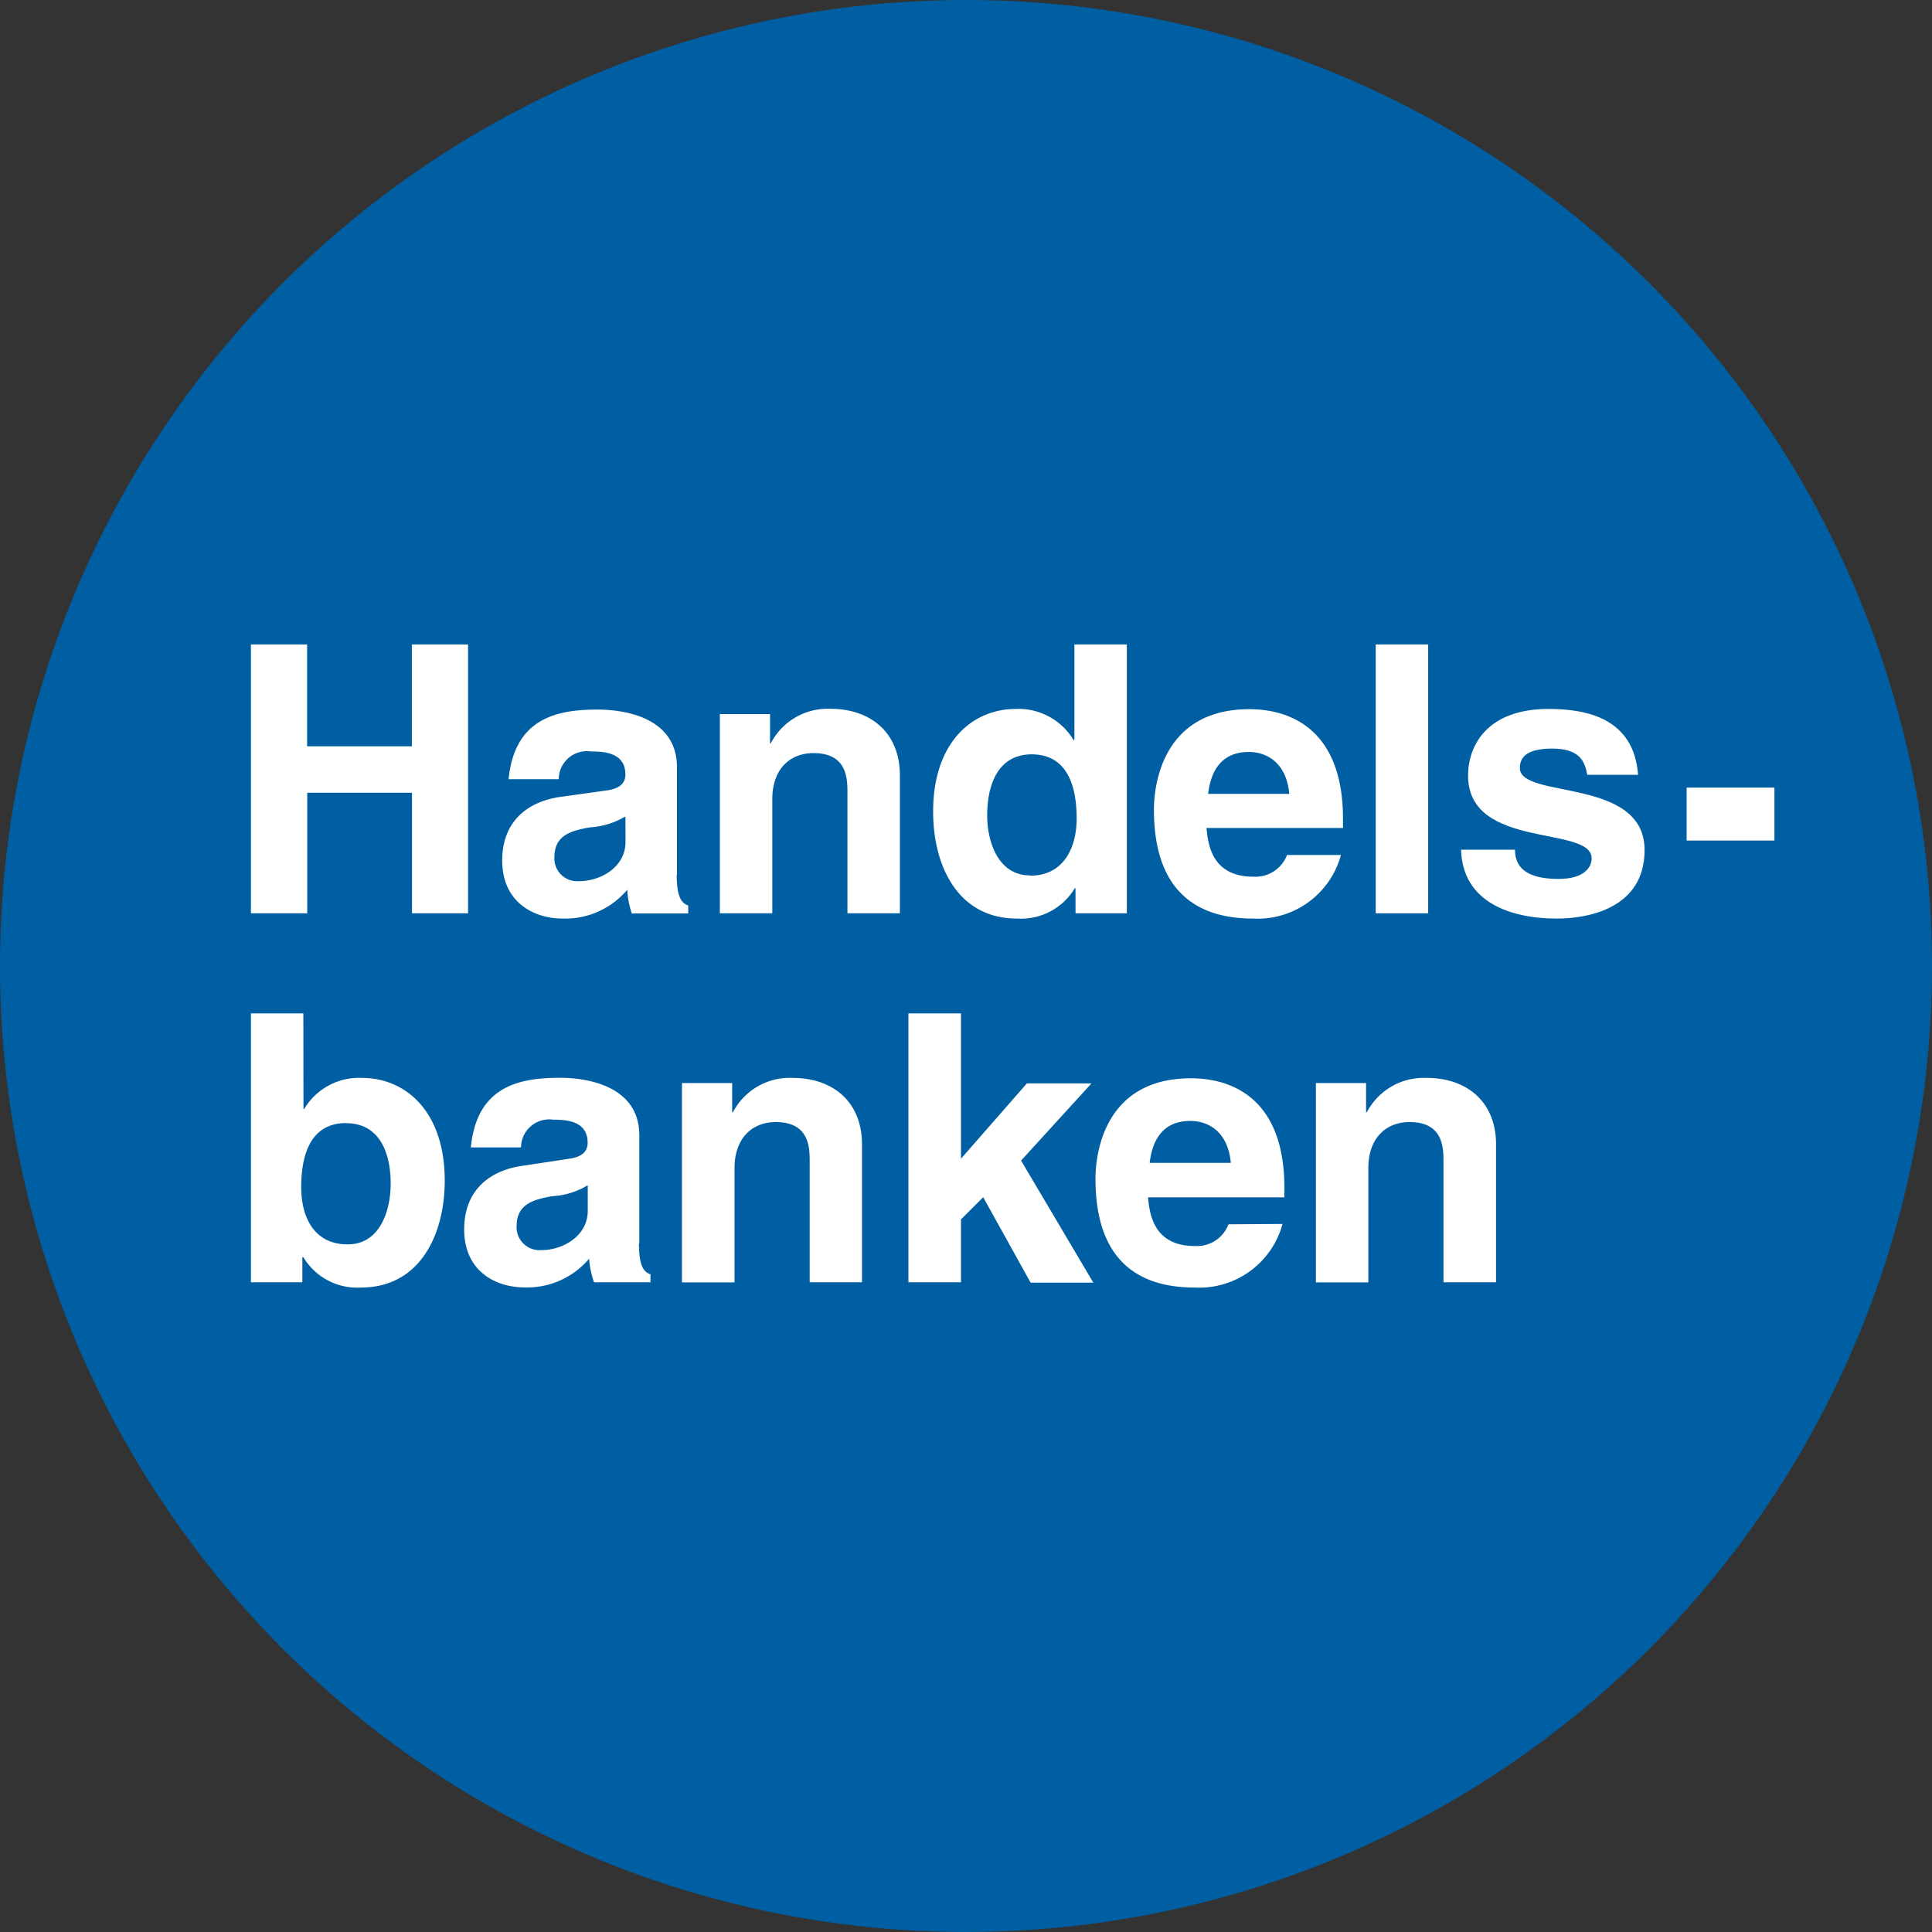 <svg id="Layer_1" data-name="Layer 1" xmlns="http://www.w3.org/2000/svg" viewBox="0 0 154 154"><rect x="0" y="0" width="154" height="154" fill="#333333" stroke="none"/><defs><style>.cls-1{fill:#005fa2;}.cls-2{fill:#fff;}</style></defs><title>Artboard 16 copy 4</title><circle class="cls-1" cx="77" cy="77" r="77"/><g id="g3"><path id="path5" class="cls-2" d="M24.49 63.19v9.61H20V51.37h4.48v8.12h8.35v-8.12h4.48V72.8h-4.47v-9.61z"/><path id="path7" class="cls-2" d="M53.94 69.7c0 1.88.42 2.3.92 2.48v.63h-4.5a7 7 0 0 1-.36-1.89 6.46 6.46 0 0 1-5.13 2.3c-2.39 0-4.84-1.35-4.84-4.63 0-3.1 2-4.69 4.63-5.07l3.73-.52c.66-.09 1.46-.36 1.46-1.25 0-1.76-1.67-1.85-2.74-1.85a2.24 2.24 0 0 0-2.57 2.21h-4c.48-4.86 3.84-5.55 7.1-5.55 2.24 0 6.32.68 6.32 4.59v8.6zm-4.09-4.62a6.25 6.25 0 0 1-2.83.87c-1.55.27-2.83.65-2.83 2.39a1.82 1.82 0 0 0 1.94 1.9c1.85 0 3.73-1.19 3.73-3.13z"/><path id="path9" class="cls-2" d="M71.73 72.8h-4.18v-9.64c0-1.16-.06-3.13-2.71-3.13-1.85 0-3.28 1.25-3.28 3.67v9.1h-4.18V56.92h4v2.33h.06a5.1 5.1 0 0 1 4.77-2.75c3.1 0 5.52 1.82 5.52 5.31v11z"/><path id="path11" class="cls-2" d="M89.82 72.8h-4.09v-2h-.06a5 5 0 0 1-4.6 2.42c-4.71 0-6.69-4.18-6.69-8.53 0-5.5 3.11-8.18 6.59-8.18A5.11 5.11 0 0 1 85.58 59h.06v-7.63h4.18V72.8zm-7.7-3c2.65 0 3.7-2.21 3.7-4.56 0-2.54-.72-5.11-3.58-5.11-2.66 0-3.55 2.36-3.55 4.87-.01 1.86.74 4.78 3.43 4.78z"/><path id="path13" class="cls-2" d="M106.89 68.14a6.88 6.88 0 0 1-7 5.08c-4.47 0-7.91-2.15-7.91-8.69 0-1.91.66-8 7.61-8 3.13 0 7.46 1.49 7.46 8.74V66H96.17c.12 1.19.36 3.88 3.73 3.88a2.69 2.69 0 0 0 2.69-1.73h4.3zm-4.12-4.86c-.24-2.57-1.88-3.34-3.22-3.34-2 0-3 1.25-3.25 3.34z"/><path id="path15" class="cls-2" d="M113.84 72.8h-4.18V51.37h4.18z"/><path id="path15-2" data-name="path15" class="cls-2" d="M141.44 62.78V67h-7v-4.22z"/><path id="path17" class="cls-2" d="M126.52 61.76c-.18-1-.54-2.09-2.8-2.09s-2.57.87-2.57 1.55c0 2.51 9.94.69 9.94 6.54 0 4.63-4.47 5.46-7 5.46-3.61 0-7.51-1.26-7.63-5.49h4.3c0 1.35.84 2.33 3.46 2.33 2.15 0 2.65-1 2.65-1.64 0-2.66-9.85-.66-9.85-6.6 0-2.33 1.46-5.31 6.42-5.31 3.1 0 6.8.78 7.13 5.25z"/><path id="path19" class="cls-2" d="M24.19 88.39h.06a5.09 5.09 0 0 1 4.6-2.47c3.49 0 6.6 2.68 6.6 8.18 0 4.35-2 8.53-6.68 8.53a5 5 0 0 1-4.59-2.42h-.08v2H20V80.78h4.18zm3.4 1.13c-2.86 0-3.58 2.57-3.58 5.11 0 2.36 1 4.56 3.7 4.56s3.43-2.92 3.43-4.8c.01-2.51-.89-4.86-3.55-4.86z"/><path id="path21" class="cls-2" d="M50.93 99.1c0 1.89.42 2.3.92 2.48v.63h-4.5a7 7 0 0 1-.39-1.88 6.47 6.47 0 0 1-5.13 2.29c-2.39 0-4.83-1.34-4.83-4.62 0-3.11 2-4.69 4.62-5.07l3.76-.57c.66-.09 1.46-.36 1.46-1.26 0-1.76-1.68-1.85-2.74-1.85a2.25 2.25 0 0 0-2.57 2.21h-4c.48-4.87 3.84-5.55 7.1-5.55 2.24 0 6.33.68 6.33 4.59v8.6zm-4.09-4.62a6.1 6.1 0 0 1-2.83.87c-1.55.27-2.83.66-2.83 2.39a1.83 1.83 0 0 0 1.94 1.91c1.85 0 3.73-1.2 3.73-3.13v-2z"/><path id="path23" class="cls-2" d="M68.72 102.21h-4.18v-9.64c0-1.16-.06-3.13-2.71-3.13-1.85 0-3.28 1.26-3.28 3.67v9.11h-4.19V86.33h4v2.33h.06a5.11 5.11 0 0 1 4.77-2.74c3.11 0 5.52 1.82 5.52 5.31v11z"/><path id="path25" class="cls-2" d="M76.6 102.21h-4.19V80.78h4.19v11.58l5.25-6H87l-5.61 6.15 5.76 9.73h-5l-3.78-6.81-1.77 1.77z"/><path id="path27" class="cls-2" d="M102.23 97.56a6.87 6.87 0 0 1-7 5.07c-4.48 0-7.91-2.14-7.91-8.68 0-1.91.66-8 7.61-8 3.13 0 7.45 1.49 7.45 8.74v.75H91.51c.12 1.19.36 3.88 3.73 3.88a2.68 2.68 0 0 0 2.68-1.73zm-4.12-4.87c-.24-2.57-1.88-3.34-3.22-3.34-2 0-3 1.25-3.25 3.34z"/><path id="path29" class="cls-2" d="M119.24 102.21h-4.18v-9.64c0-1.16-.06-3.13-2.71-3.13-1.85 0-3.28 1.26-3.28 3.67v9.11h-4.18V86.33h4v2.33h.06a5.12 5.12 0 0 1 4.78-2.74c3.1 0 5.52 1.82 5.52 5.31v11z"/></g></svg>
